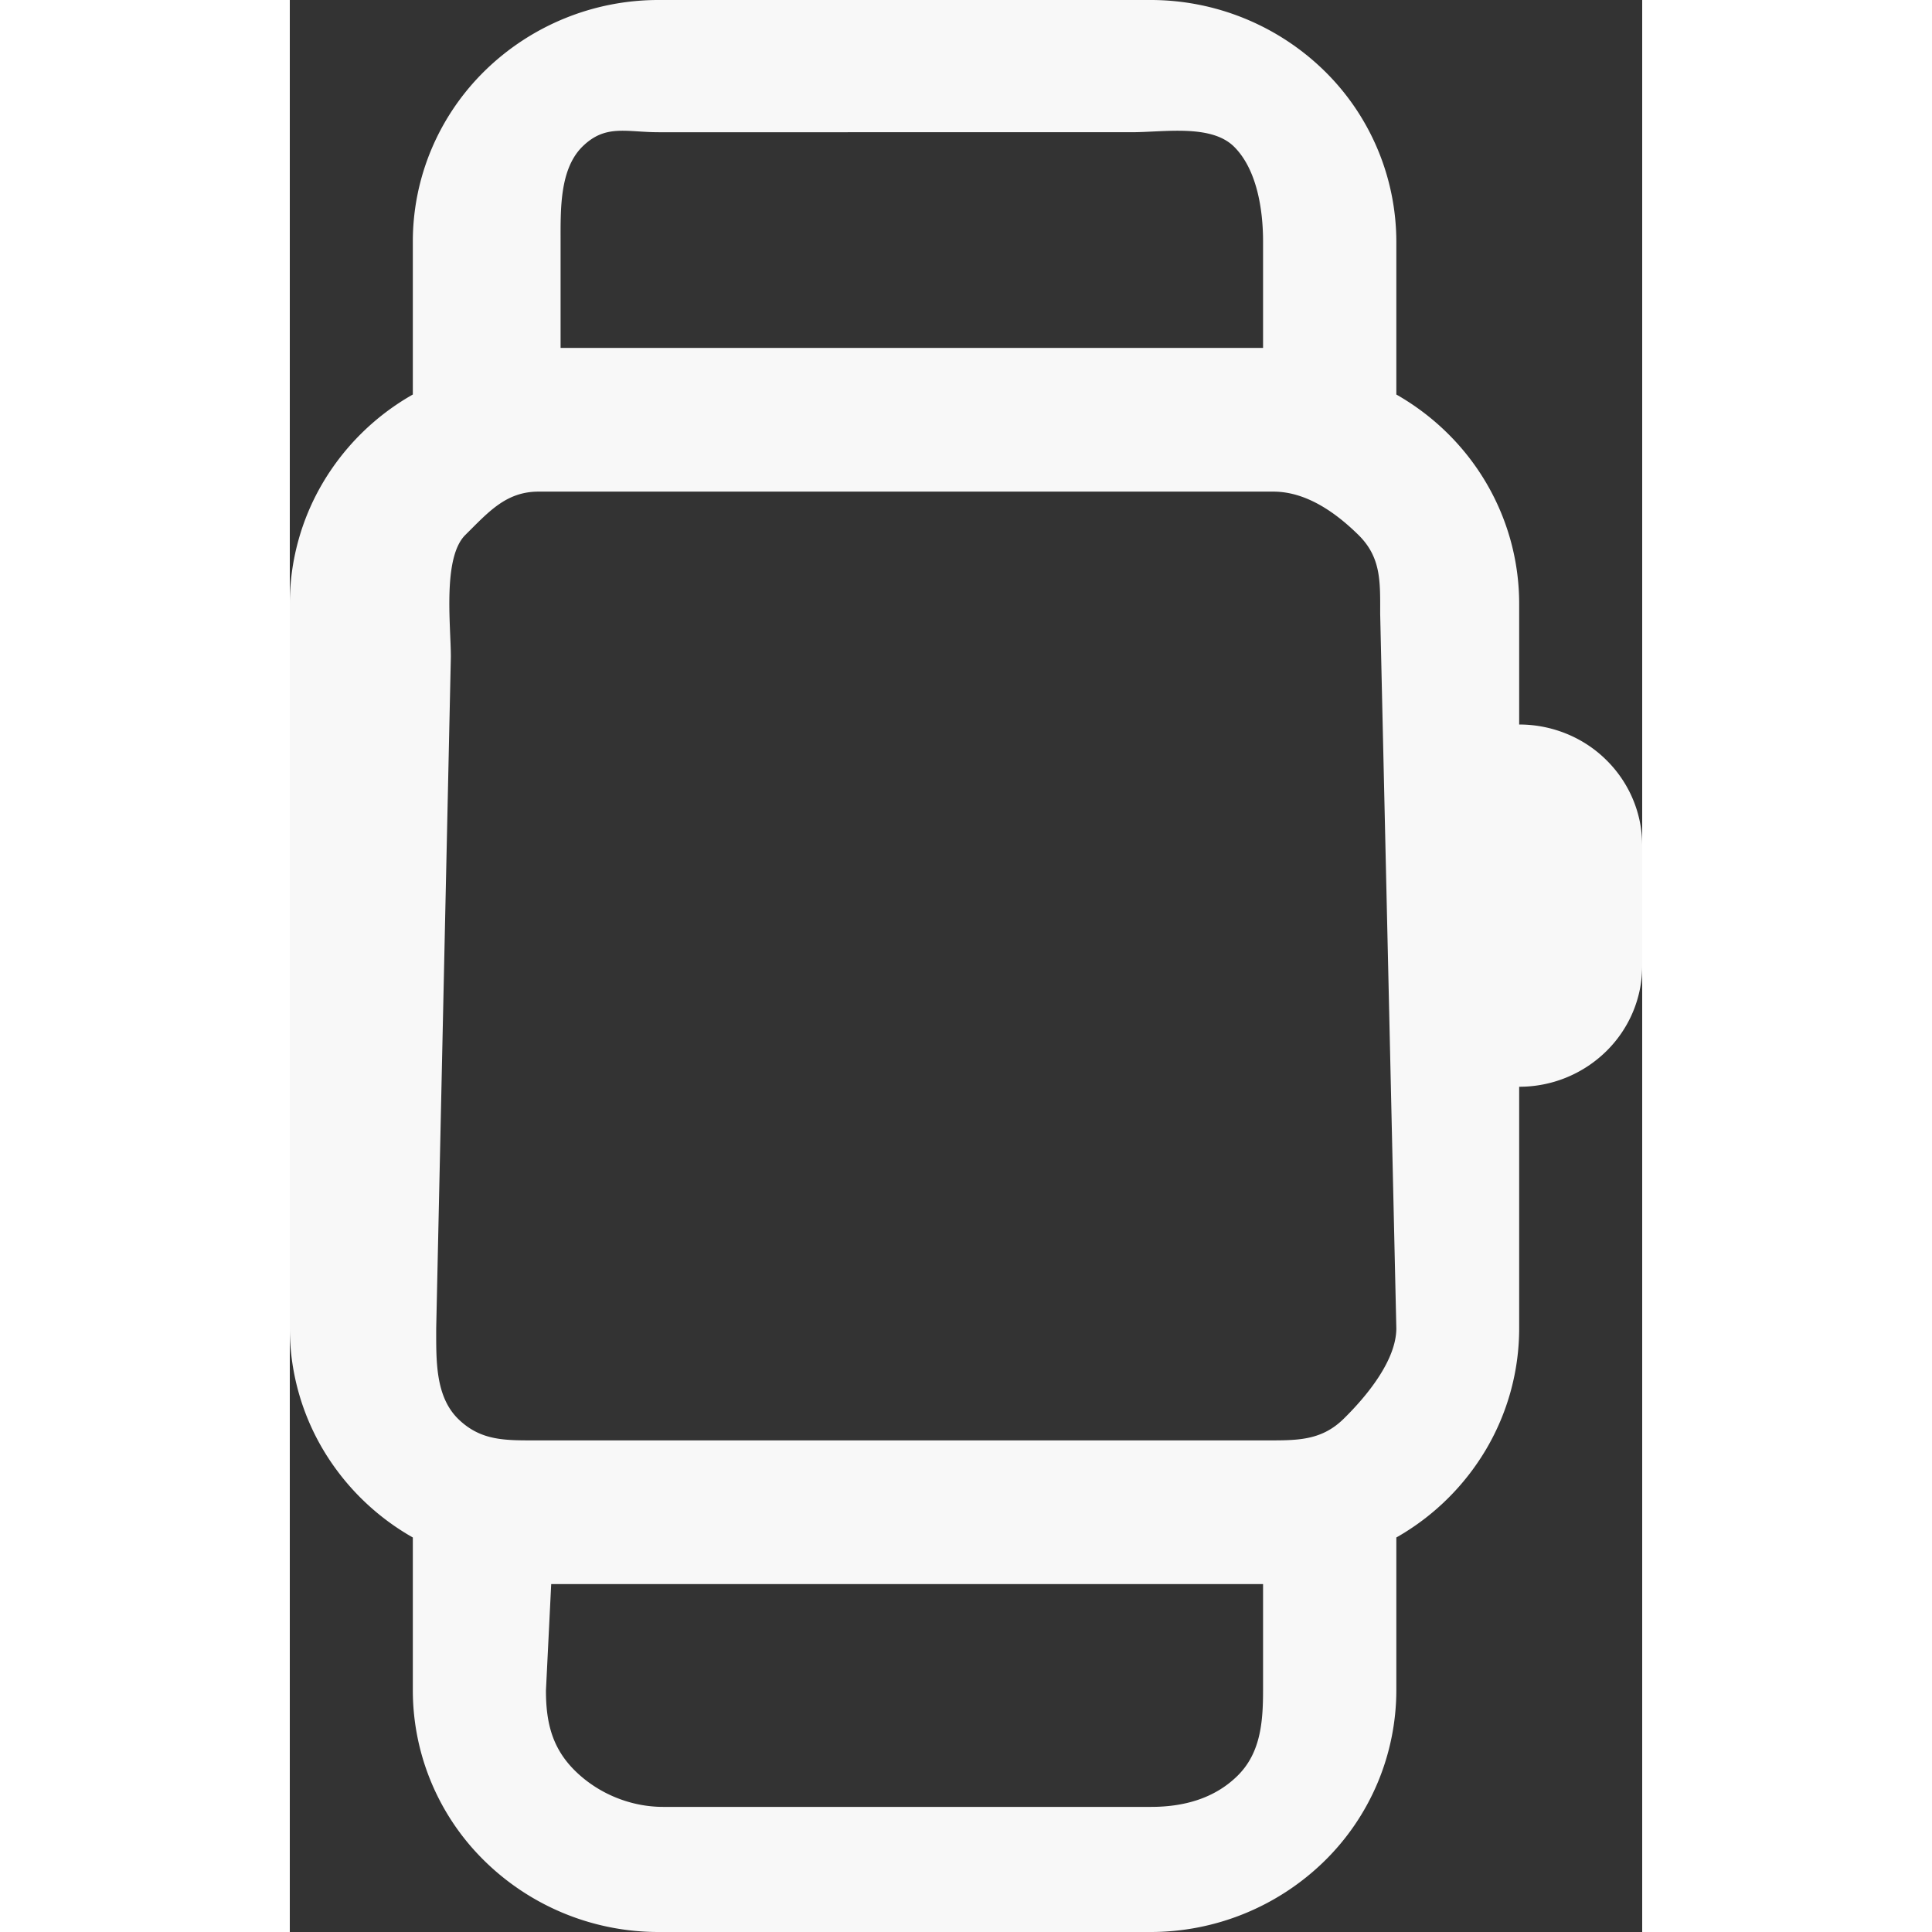 <svg xmlns="http://www.w3.org/2000/svg" width="50" height="50" viewBox="0 0 35 50"><rect x="0" y="0" width="35" height="50" fill="#333333" stroke="none"/><path style="stroke:none;fill-rule:nonzero;fill:#f8f8f8;fill-opacity:1" d="M3.184 10.21V6.25c0-1.656.668-3.246 1.863-4.418A6.423 6.423 0 0 1 9.547 0h12.726a6.43 6.43 0 0 1 4.5 1.832 6.2 6.2 0 0 1 1.864 4.418v3.96c.968.552 1.77 1.34 2.328 2.29.558.95.851 2.027.851 3.125v3.125c.844 0 1.657.328 2.25.914.598.586.934 1.383.934 2.211V25c0 .828-.336 1.625-.934 2.21a3.206 3.206 0 0 1-2.25.915v6.25a6.159 6.159 0 0 1-.851 3.125 6.323 6.323 0 0 1-2.328 2.29v3.96a6.2 6.2 0 0 1-1.864 4.418 6.43 6.43 0 0 1-4.5 1.832H9.547a6.423 6.423 0 0 1-4.5-1.832 6.184 6.184 0 0 1-1.863-4.418v-3.96A6.334 6.334 0 0 1 .852 37.5 6.159 6.159 0 0 1 0 34.375v-18.75c0-1.098.293-2.176.852-3.125a6.334 6.334 0 0 1 2.332-2.29Zm6.363-6.788c-.844 0-1.375-.215-1.973.371-.594.586-.566 1.629-.566 2.457v2.754h18.18V6.25c0-.828-.16-1.871-.754-2.457-.598-.586-1.809-.371-2.653-.371Zm19.09 30.953-.418-18.488c0-.828.031-1.461-.567-2.047-.597-.586-1.355-1.117-2.199-1.117H6.438c-.844 0-1.297.53-1.891 1.117-.598.586-.379 2.332-.379 3.16l-.379 17.375c0 .828-.027 1.758.566 2.344.598.586 1.243.558 2.082.558h18.75c.848 0 1.489.028 2.086-.558.598-.586 1.364-1.516 1.364-2.344ZM6.629 43.75c0 .828.16 1.496.758 2.082.597.586 1.43.93 2.273.93h12.63c.843 0 1.636-.215 2.233-.801.598-.586.665-1.383.665-2.211v-2.754H6.765Zm0 0"/></svg>